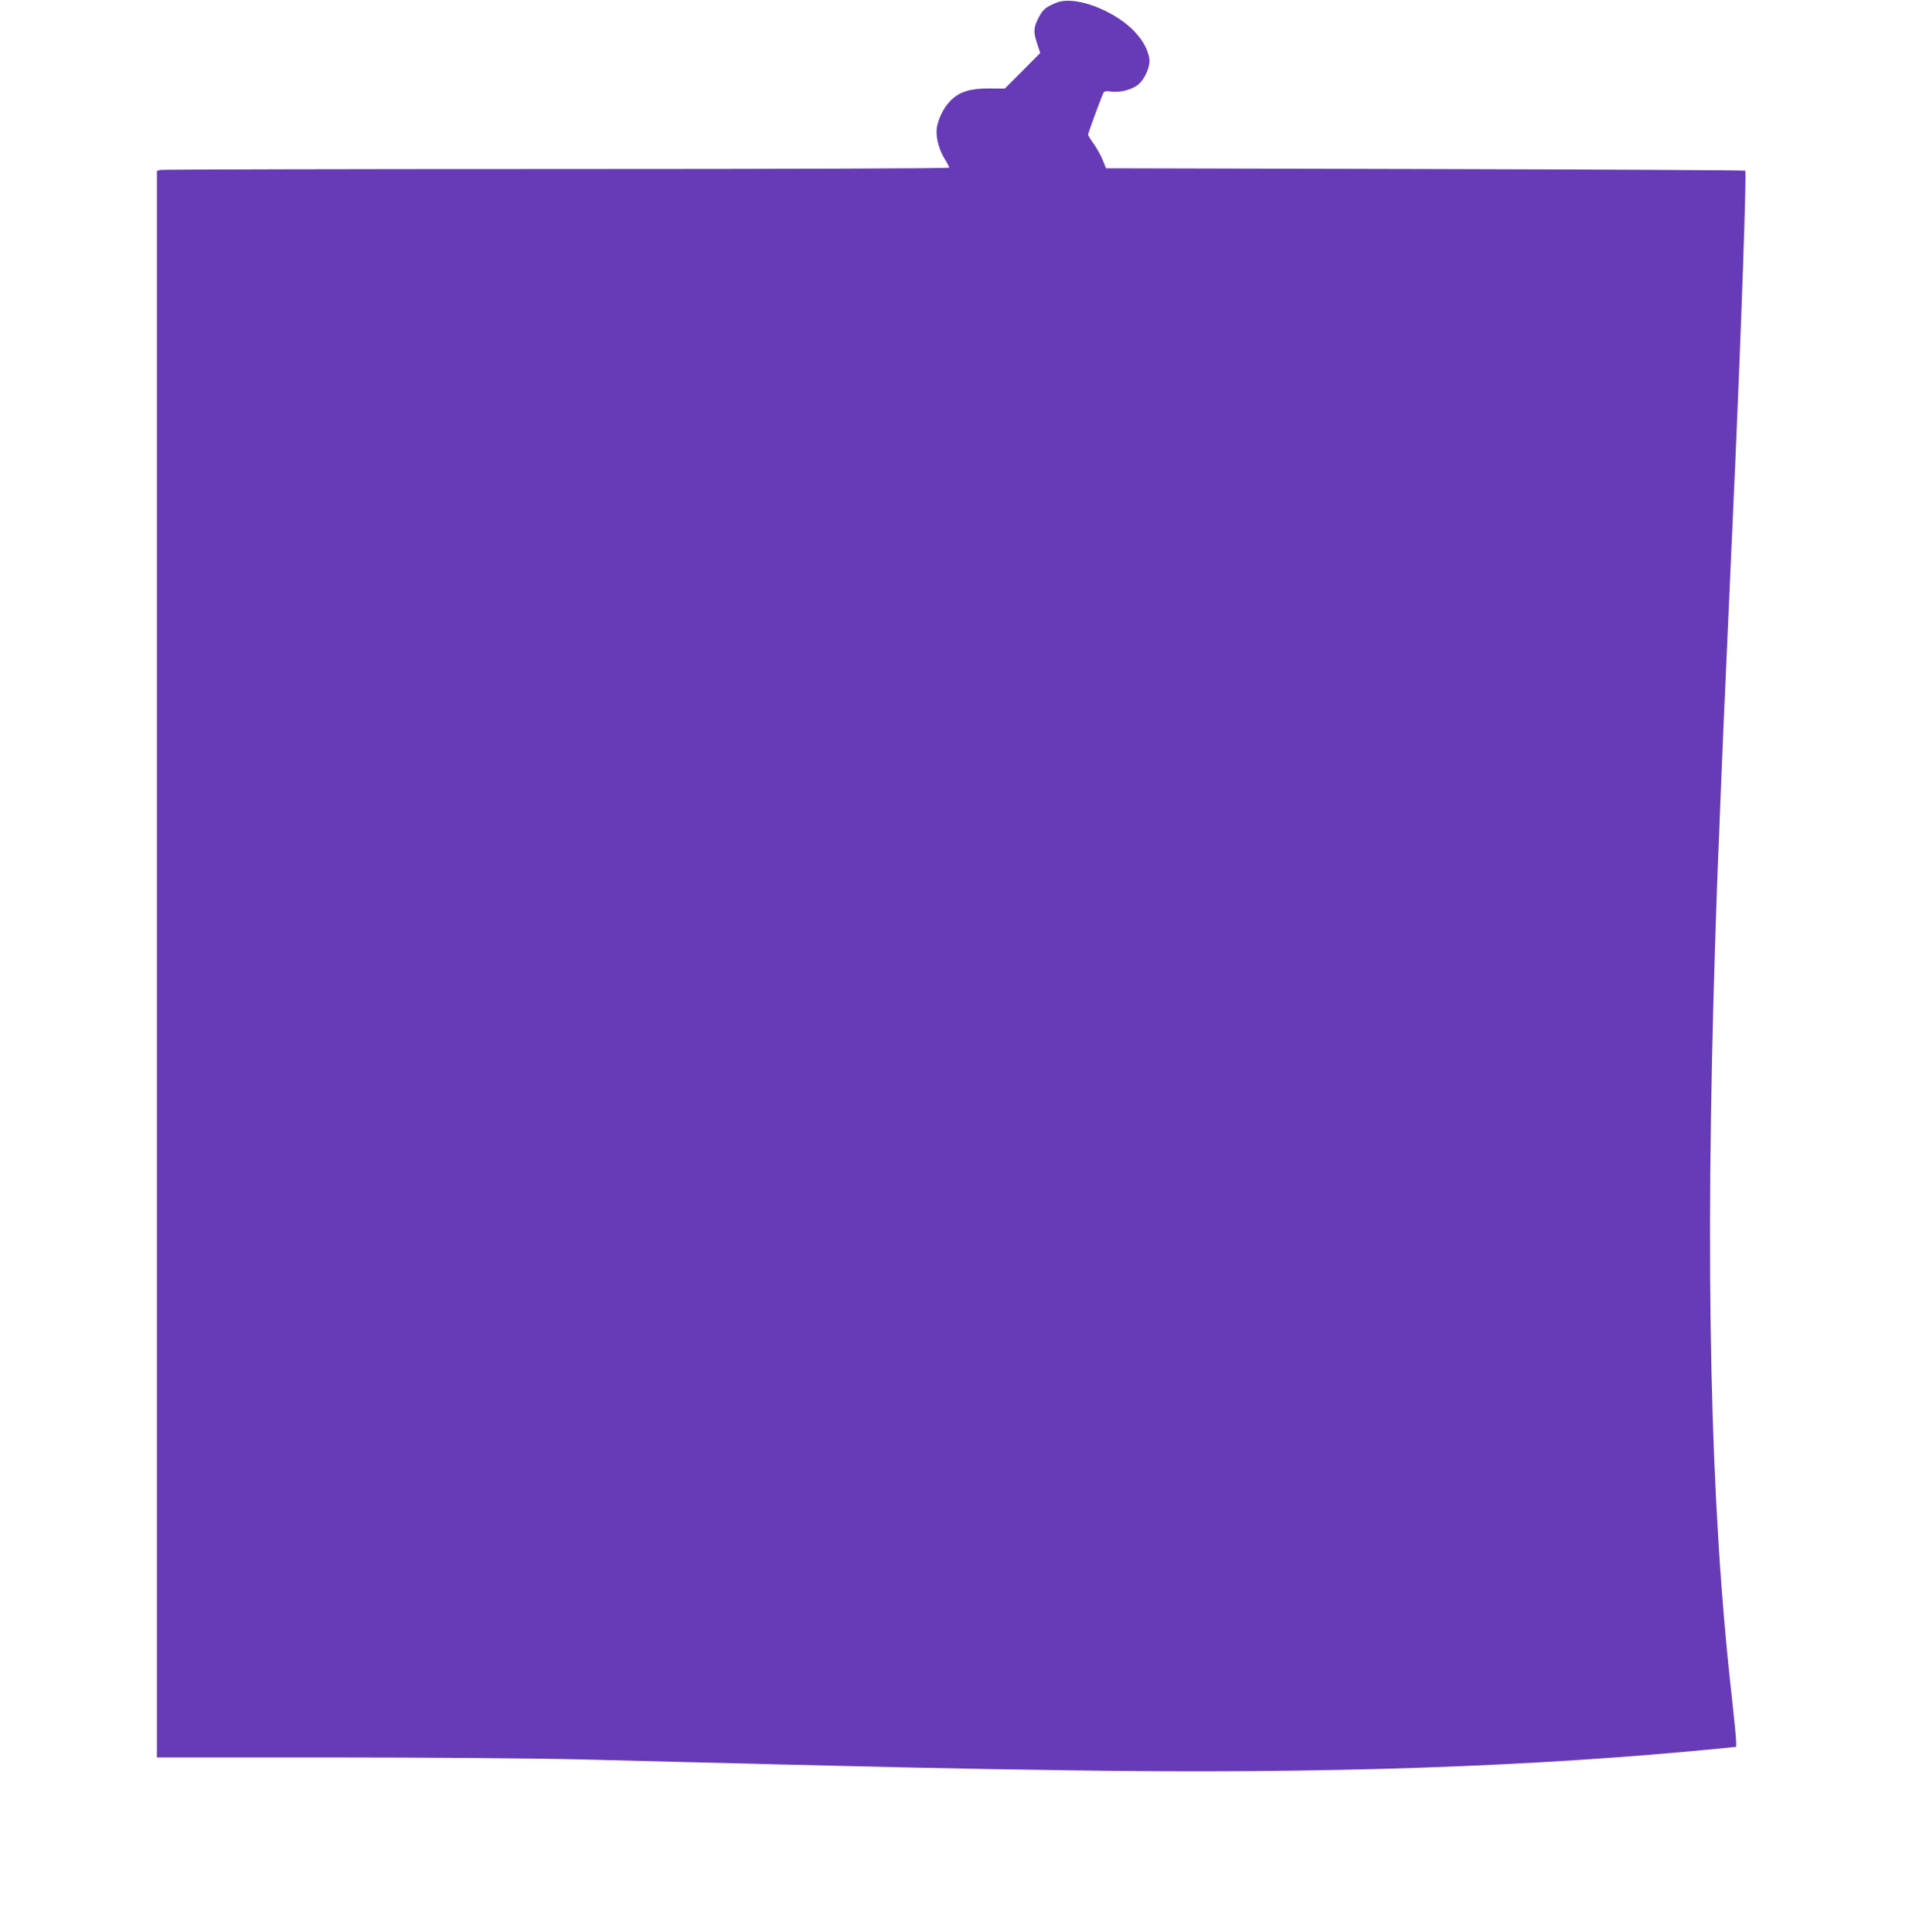 <?xml version="1.0" standalone="no"?>
<!DOCTYPE svg PUBLIC "-//W3C//DTD SVG 20010904//EN"
 "http://www.w3.org/TR/2001/REC-SVG-20010904/DTD/svg10.dtd">
<svg version="1.0" xmlns="http://www.w3.org/2000/svg"
 width="1265pt" height="1280pt" viewBox="0 0 1265 1280"
 preserveAspectRatio="xMidYMid meet">
<g transform="translate(0,1280) scale(0.1,-0.1)"
fill="#673ab7" stroke="none">
<path d="M7000 12782 c-69 -28 -87 -43 -114 -92 -37 -70 -40 -98 -15 -174 l22
-67 -117 -118 -118 -118 -101 1 c-122 0 -191 -19 -249 -72 -45 -41 -83 -109
-98 -177 -13 -60 7 -148 50 -218 17 -27 30 -53 30 -58 0 -5 -998 -9 -2602 -9
-1432 0 -2613 -3 -2625 -6 l-23 -6 0 -5257 0 -5256 1152 0 c646 0 1368 -6
1643 -13 2204 -56 2446 -61 3281 -73 1673 -24 3067 24 4319 149 l70 7 -1 45
c-1 25 -13 149 -27 275 -145 1279 -180 2838 -112 4995 8 250 17 507 20 570 3
63 10 232 15 375 6 143 15 361 20 485 6 124 24 527 40 895 16 369 34 771 40
895 41 939 74 1899 65 1909 -4 3 -958 8 -2121 11 l-2115 5 -23 57 c-13 31 -40
80 -60 107 -20 28 -36 54 -36 59 0 10 94 265 103 279 5 9 22 11 52 6 56 -7
131 11 174 44 47 36 85 123 77 175 -19 116 -125 233 -284 312 -129 65 -258 88
-332 58z"/>
</g>
</svg>
